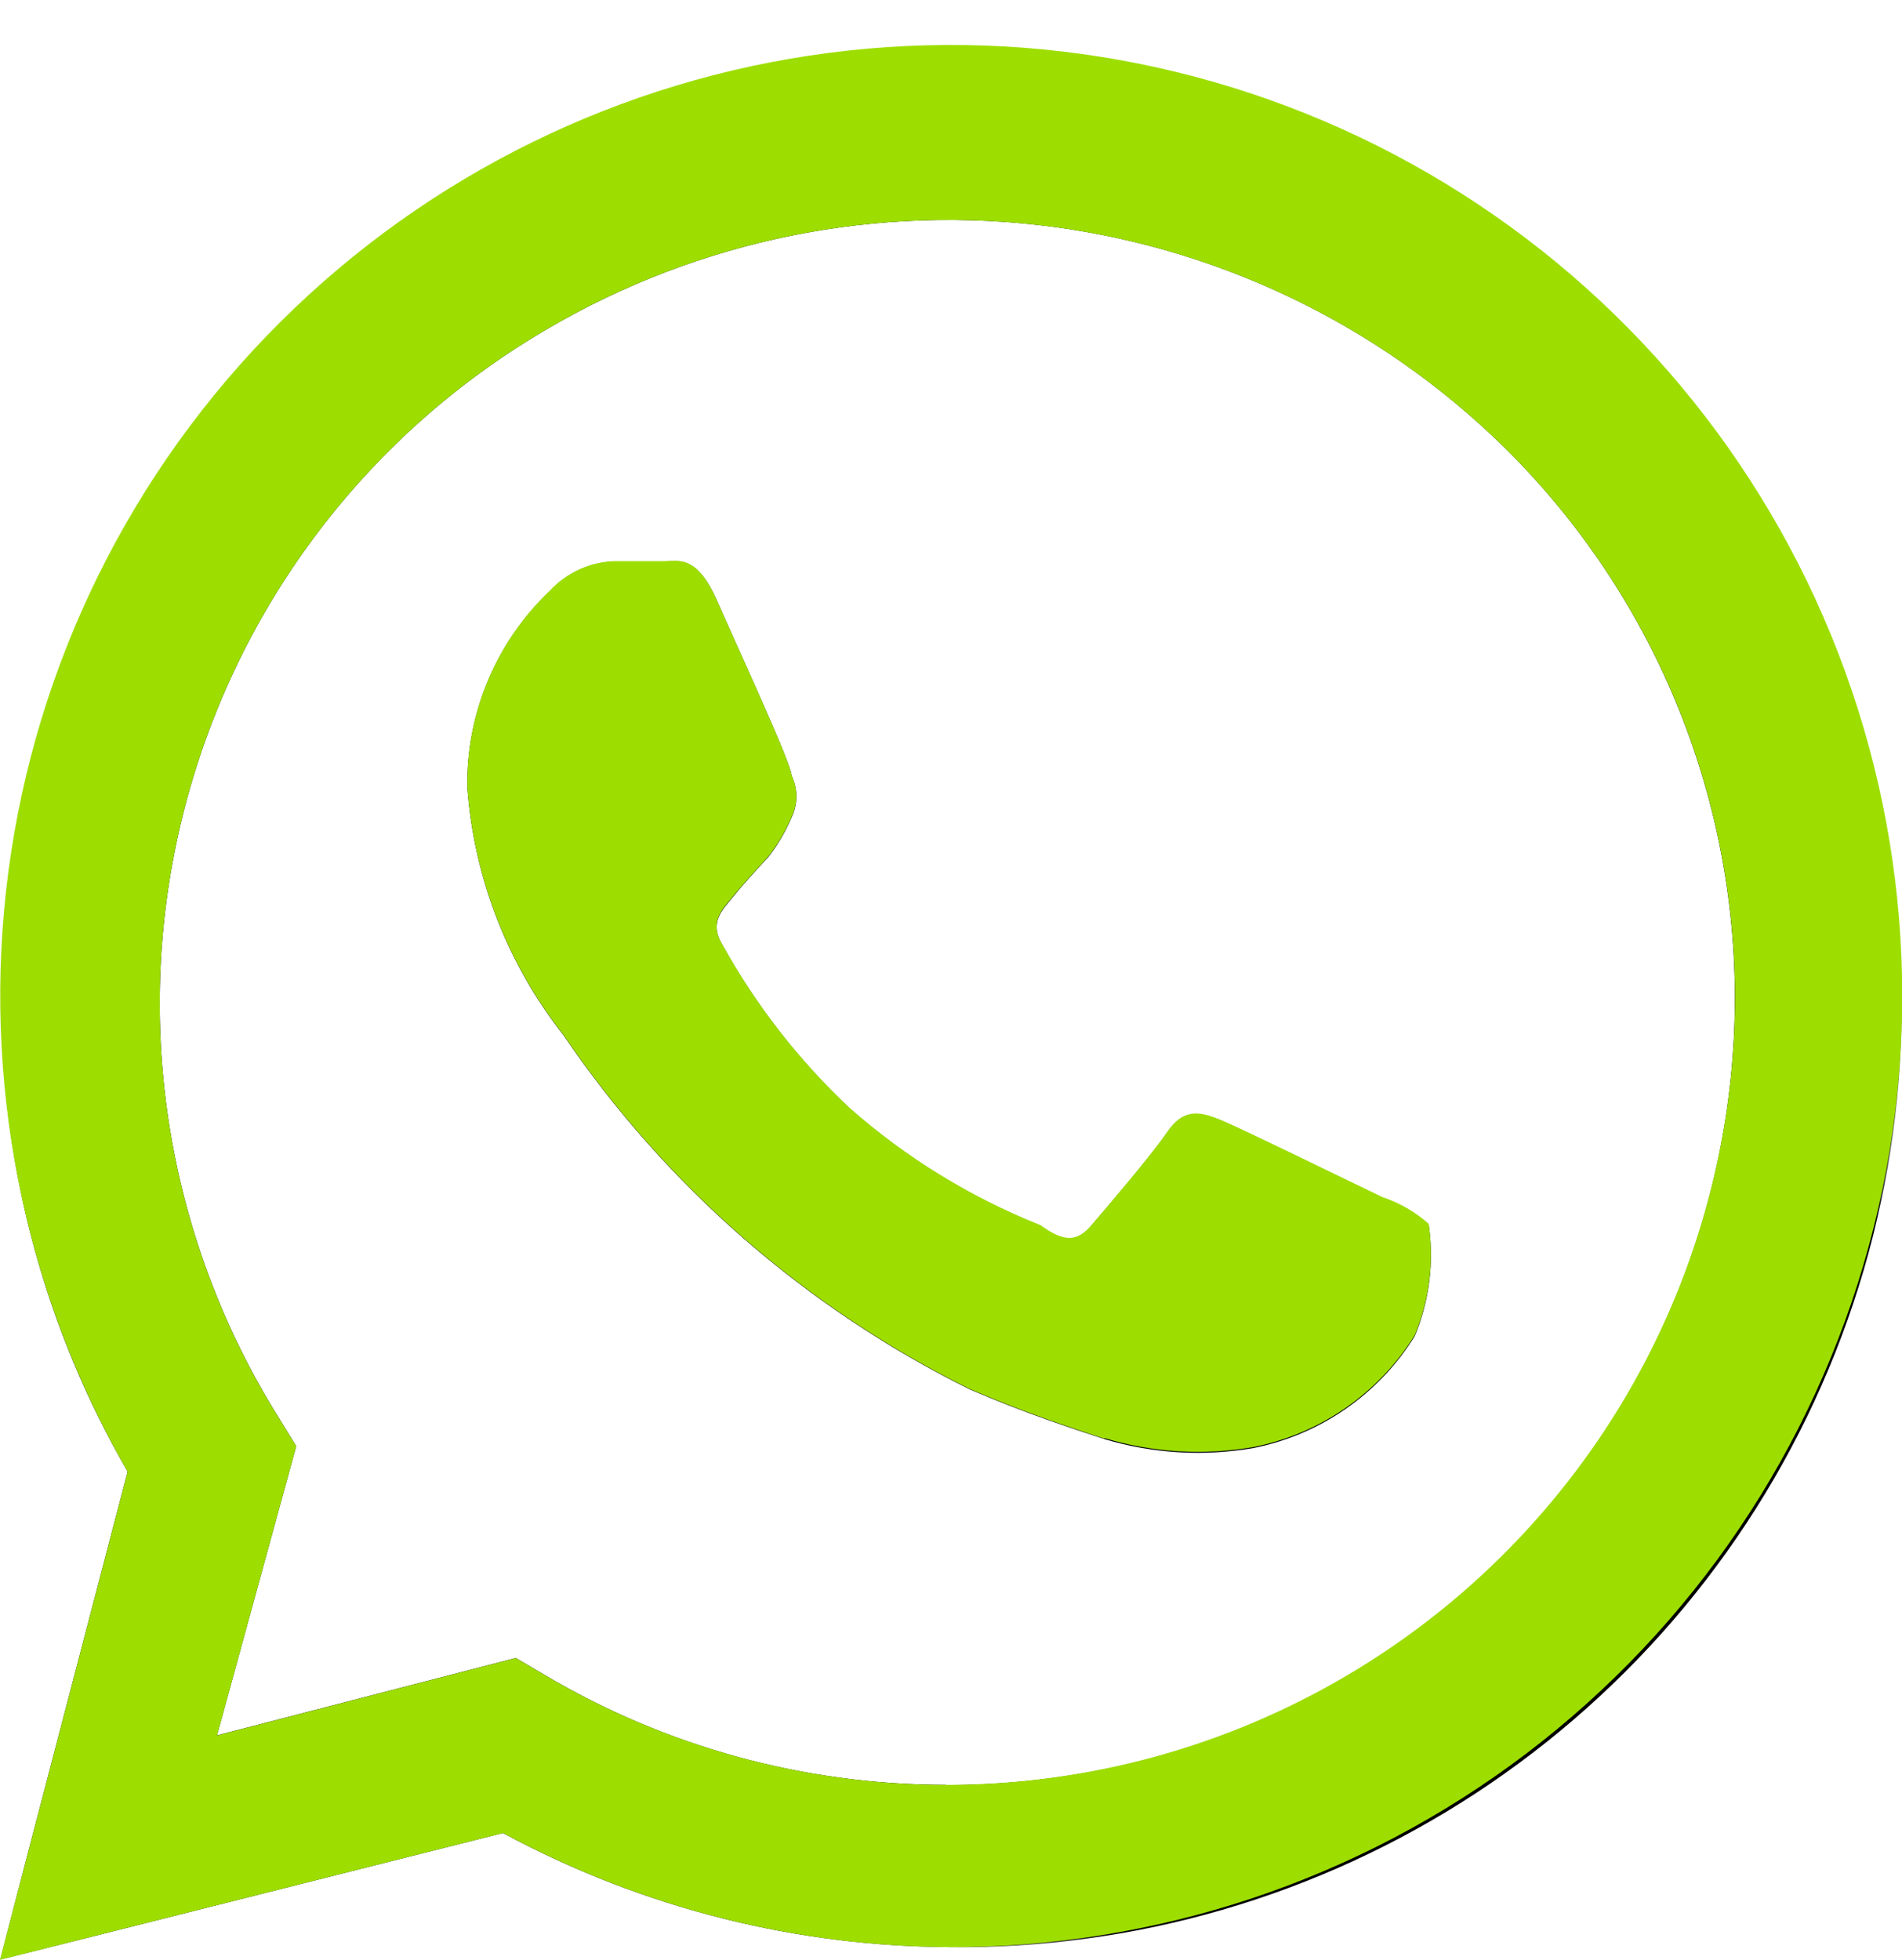 <svg xmlns="http://www.w3.org/2000/svg" width="33" height="34" viewBox="0 0 33 34" fill="none"><mask id="mask0_393_785" style="mask-type:luminance" maskUnits="userSpaceOnUse" x="0" y="0" width="33" height="34"><path d="M33 1H0V34H33V1Z" fill="white"></path></mask><g mask="url(#mask0_393_785)"><path d="M23.988 20.778C23.567 20.578 21.552 19.59 21.175 19.436C20.798 19.282 20.533 19.236 20.245 19.656C19.957 20.076 19.182 20.976 18.938 21.262C18.694 21.548 18.473 21.57 18.052 21.262C16.844 20.781 15.728 20.096 14.752 19.238C13.87 18.413 13.123 17.456 12.537 16.4C12.293 16 12.537 15.784 12.714 15.564C12.891 15.344 13.114 15.102 13.334 14.864C13.496 14.655 13.631 14.425 13.734 14.182C13.789 14.069 13.817 13.944 13.817 13.819C13.817 13.693 13.789 13.569 13.734 13.456C13.734 13.256 12.804 11.256 12.449 10.442C12.094 9.628 11.785 9.742 11.541 9.742H10.655C10.234 9.758 9.836 9.94 9.548 10.248C9.085 10.685 8.718 11.214 8.47 11.802C8.222 12.389 8.099 13.021 8.108 13.658C8.222 15.221 8.8 16.715 9.769 17.948C11.553 20.577 13.987 22.699 16.835 24.108C17.81 24.526 18.563 24.768 19.161 24.966C20.001 25.218 20.889 25.271 21.753 25.12C22.326 25.005 22.869 24.774 23.349 24.441C23.829 24.108 24.236 23.68 24.544 23.184C24.799 22.573 24.884 21.903 24.788 21.248C24.555 21.041 24.283 20.884 23.988 20.786" fill="black"></path><path d="M28.13 5.8C25.823 3.506 22.889 1.946 19.697 1.316C16.505 0.686 13.198 1.015 10.192 2.261C7.187 3.507 4.617 5.615 2.807 8.318C0.997 11.022 0.027 14.2 0.02 17.454C0.036 20.291 0.792 23.075 2.215 25.53L0 34L8.727 31.8C11.142 33.104 13.845 33.785 16.59 33.78H16.413C19.675 33.827 22.877 32.897 25.606 31.11C28.335 29.322 30.467 26.759 31.727 23.749C32.987 20.74 33.318 17.423 32.677 14.224C32.036 11.025 30.452 8.091 28.13 5.8ZM16.413 30.964C13.957 30.966 11.547 30.305 9.436 29.05L8.949 28.764L3.765 30.106L5.139 25.09L4.829 24.584C3.881 23.067 3.244 21.378 2.952 19.614C2.661 17.849 2.722 16.045 3.132 14.304C3.542 12.564 4.292 10.921 5.34 9.472C6.388 8.023 7.712 6.796 9.237 5.862C11.854 4.249 14.936 3.559 17.991 3.901C21.046 4.244 23.899 5.601 26.093 7.754C27.368 9.008 28.379 10.505 29.067 12.156C29.756 13.807 30.107 15.579 30.1 17.368C30.083 20.985 28.633 24.448 26.067 26.997C23.5 29.547 20.028 30.974 16.411 30.968" fill="black"></path></g><path d="M2.215 25.531C0.397 22.382 -0.33 18.721 0.146 15.116C0.623 11.511 2.278 8.165 4.852 5.598C7.426 3.03 10.777 1.384 14.383 0.917C17.989 0.45 21.648 1.186 24.792 3.013C27.936 4.839 30.389 7.653 31.769 11.017C33.149 14.381 33.38 18.106 32.424 21.615C31.469 25.123 29.382 28.218 26.487 30.418C23.592 32.617 20.051 33.799 16.415 33.78H16.544C13.815 33.777 11.13 33.097 8.729 31.8L0 34L2.215 25.531ZM9.436 29.051C11.508 30.279 13.866 30.939 16.274 30.964C18.683 30.989 21.055 30.378 23.151 29.193C25.248 28.008 26.994 26.291 28.215 24.215C29.435 22.138 30.086 19.777 30.102 17.369C30.108 15.58 29.757 13.808 29.069 12.157C28.38 10.506 27.369 9.009 26.093 7.755C23.899 5.602 21.046 4.245 17.991 3.902C14.936 3.559 11.854 4.249 9.237 5.862C7.712 6.796 6.388 8.024 5.34 9.473C4.292 10.922 3.542 12.564 3.132 14.305C2.722 16.046 2.661 17.85 2.952 19.614C3.244 21.379 3.881 23.068 4.829 24.585L5.139 25.091L3.766 30.107L8.949 28.765L9.436 29.051ZM19.16 24.959C18.56 24.759 17.808 24.519 16.834 24.101C13.986 22.692 11.552 20.57 9.768 17.941C8.799 16.708 8.221 15.214 8.107 13.651C8.098 13.014 8.221 12.382 8.469 11.795C8.717 11.208 9.083 10.679 9.546 10.241C9.834 9.933 10.232 9.751 10.654 9.735H11.54C11.784 9.735 12.094 9.625 12.448 10.435C12.802 11.245 13.733 13.251 13.733 13.449C13.788 13.562 13.817 13.686 13.817 13.812C13.817 13.938 13.788 14.062 13.733 14.175C13.63 14.418 13.495 14.647 13.333 14.856C13.112 15.098 12.89 15.34 12.713 15.556C12.536 15.772 12.292 15.995 12.536 16.391C13.122 17.447 13.869 18.405 14.751 19.23C15.727 20.088 16.843 20.773 18.051 21.254C18.472 21.562 18.694 21.539 18.937 21.254C19.18 20.969 19.957 20.066 20.244 19.647C20.531 19.228 20.798 19.273 21.175 19.427C21.552 19.581 23.567 20.571 23.988 20.769C24.283 20.867 24.555 21.024 24.788 21.231C24.884 21.886 24.799 22.555 24.544 23.167C24.236 23.663 23.829 24.091 23.349 24.424C22.869 24.757 22.326 24.988 21.753 25.103C20.889 25.254 20.002 25.202 19.162 24.949L19.16 24.959Z" fill="#9DDE00"></path></svg>